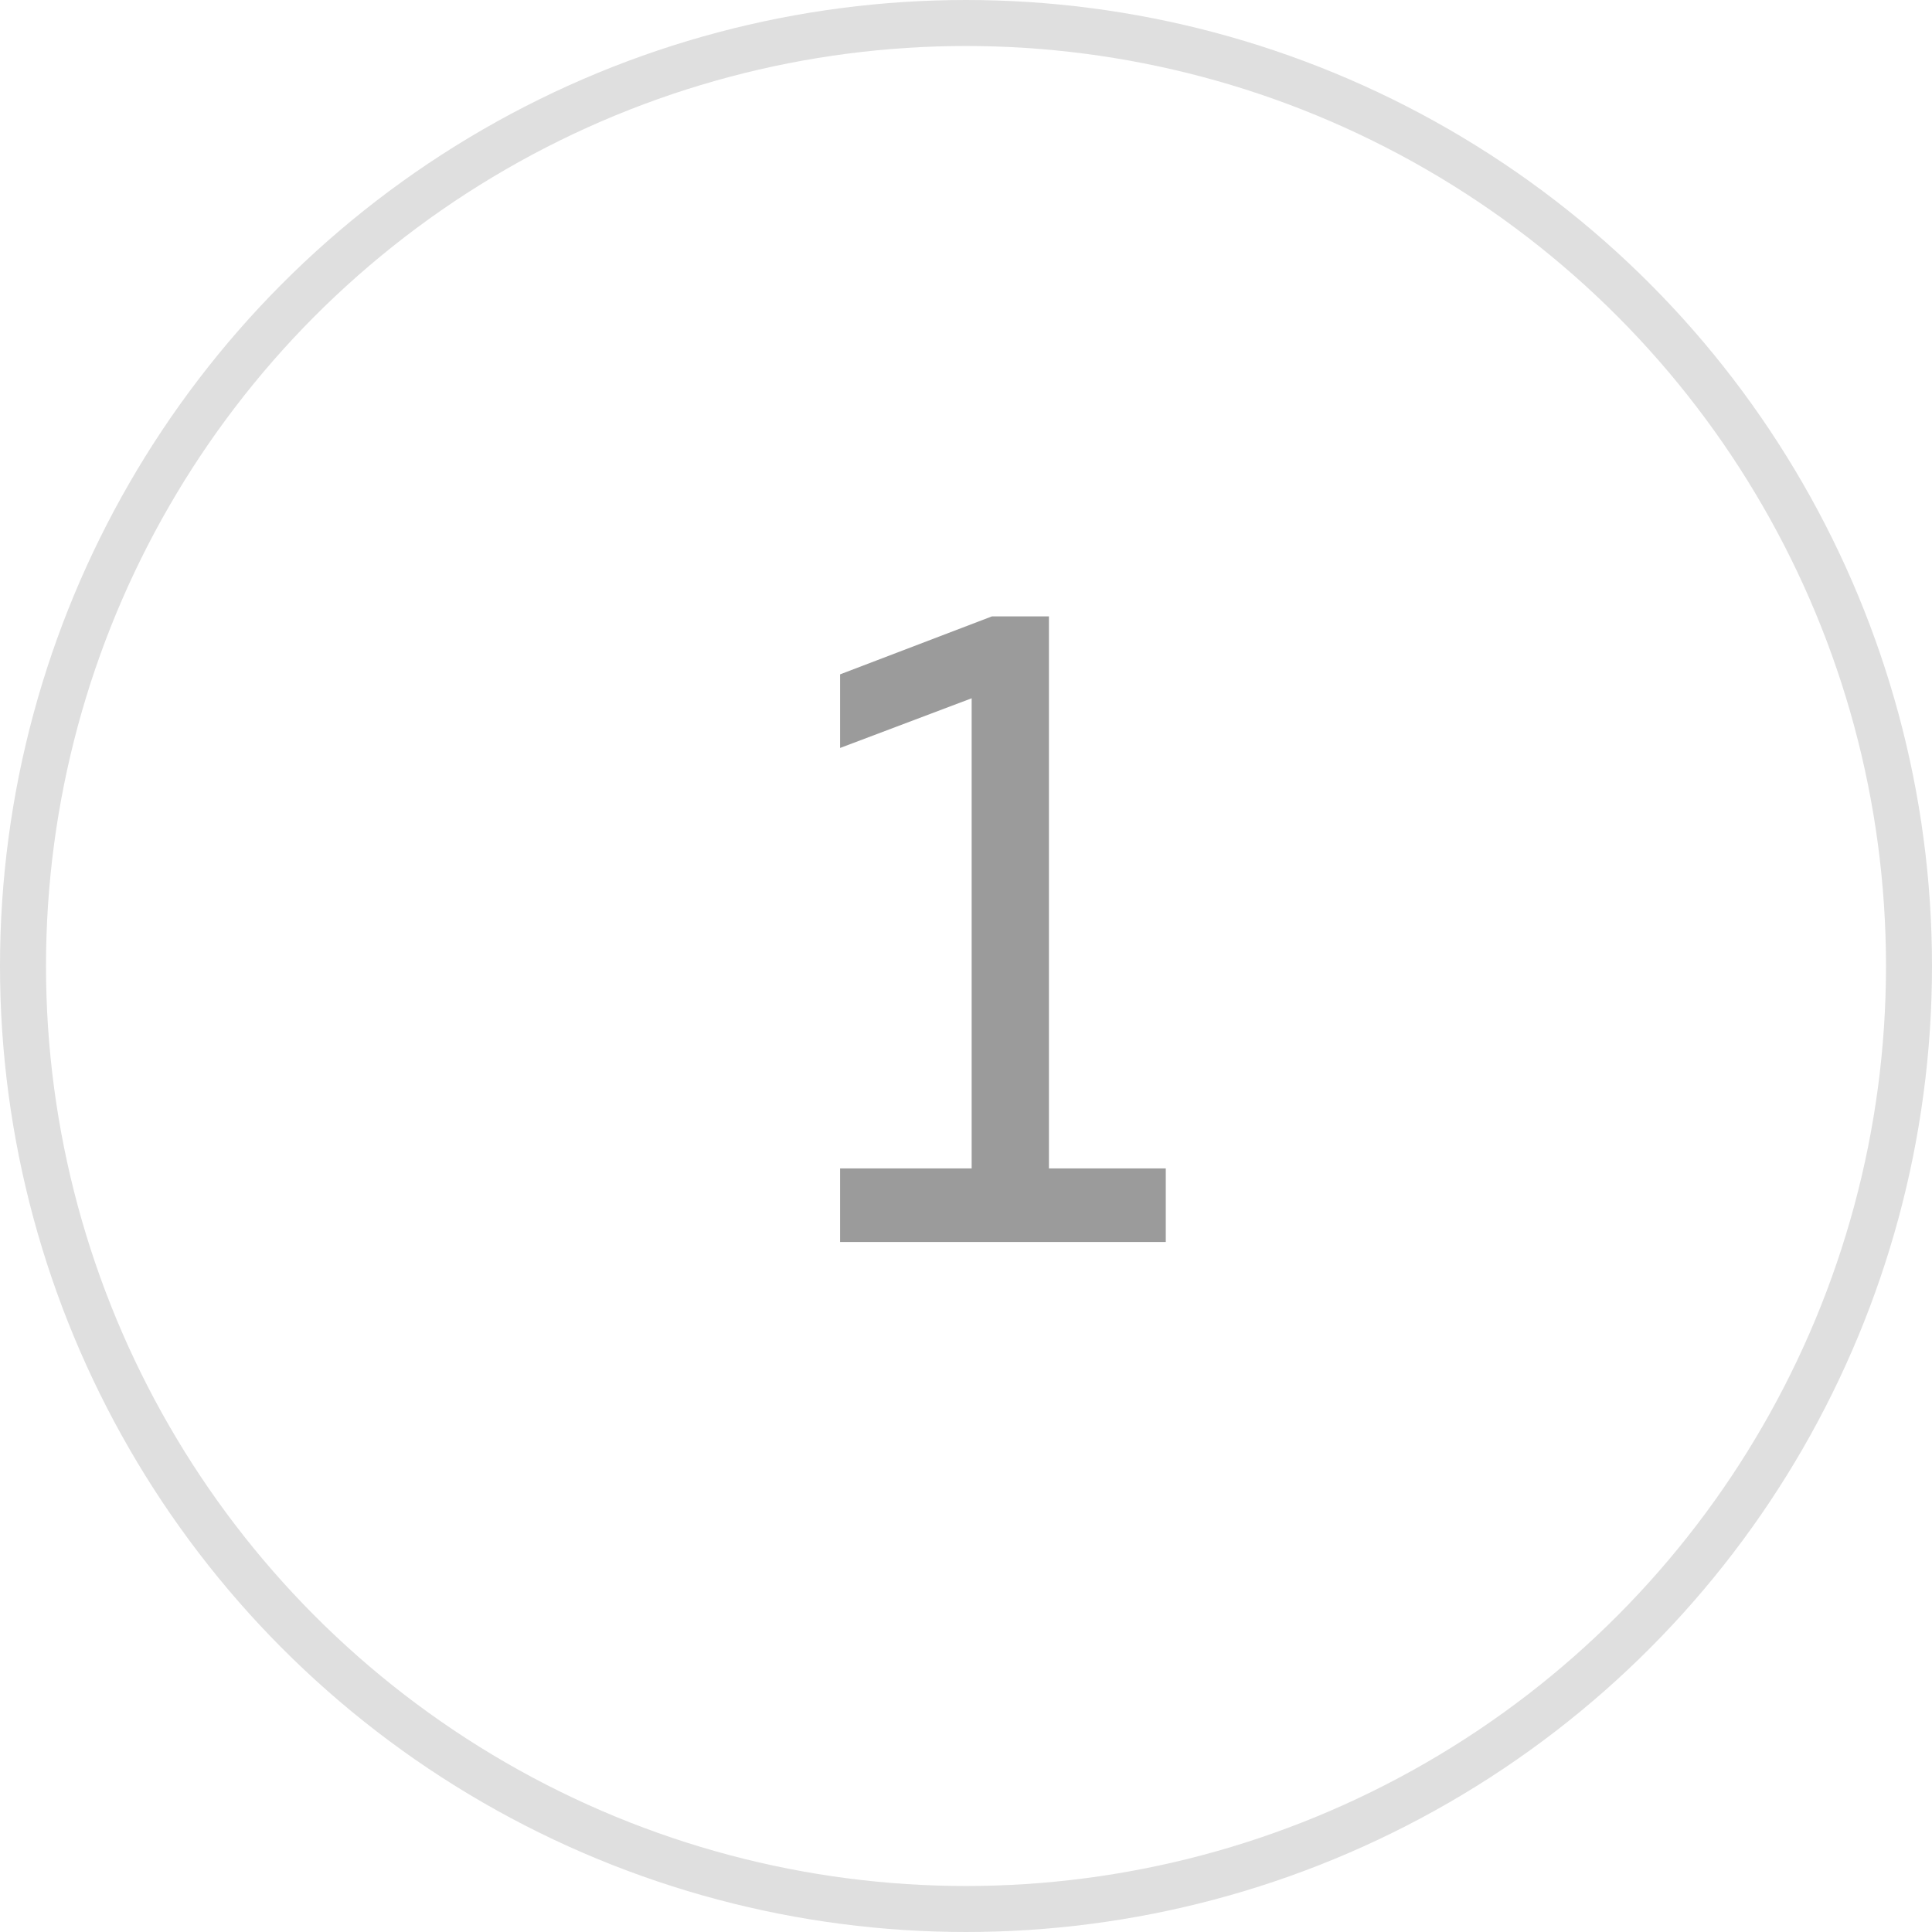 <?xml version="1.0" encoding="UTF-8"?> <svg xmlns="http://www.w3.org/2000/svg" width="42" height="42" viewBox="0 0 42 42" fill="none"><path d="M21.563 13.4H22.803V25.4H25.343V27H18.263V25.4H21.123V15.18L18.263 16.26V14.66L21.563 13.4Z" fill="#9B9B9B"></path><circle cx="21" cy="21" r="20.5" stroke="#DFDFDF"></circle></svg> 